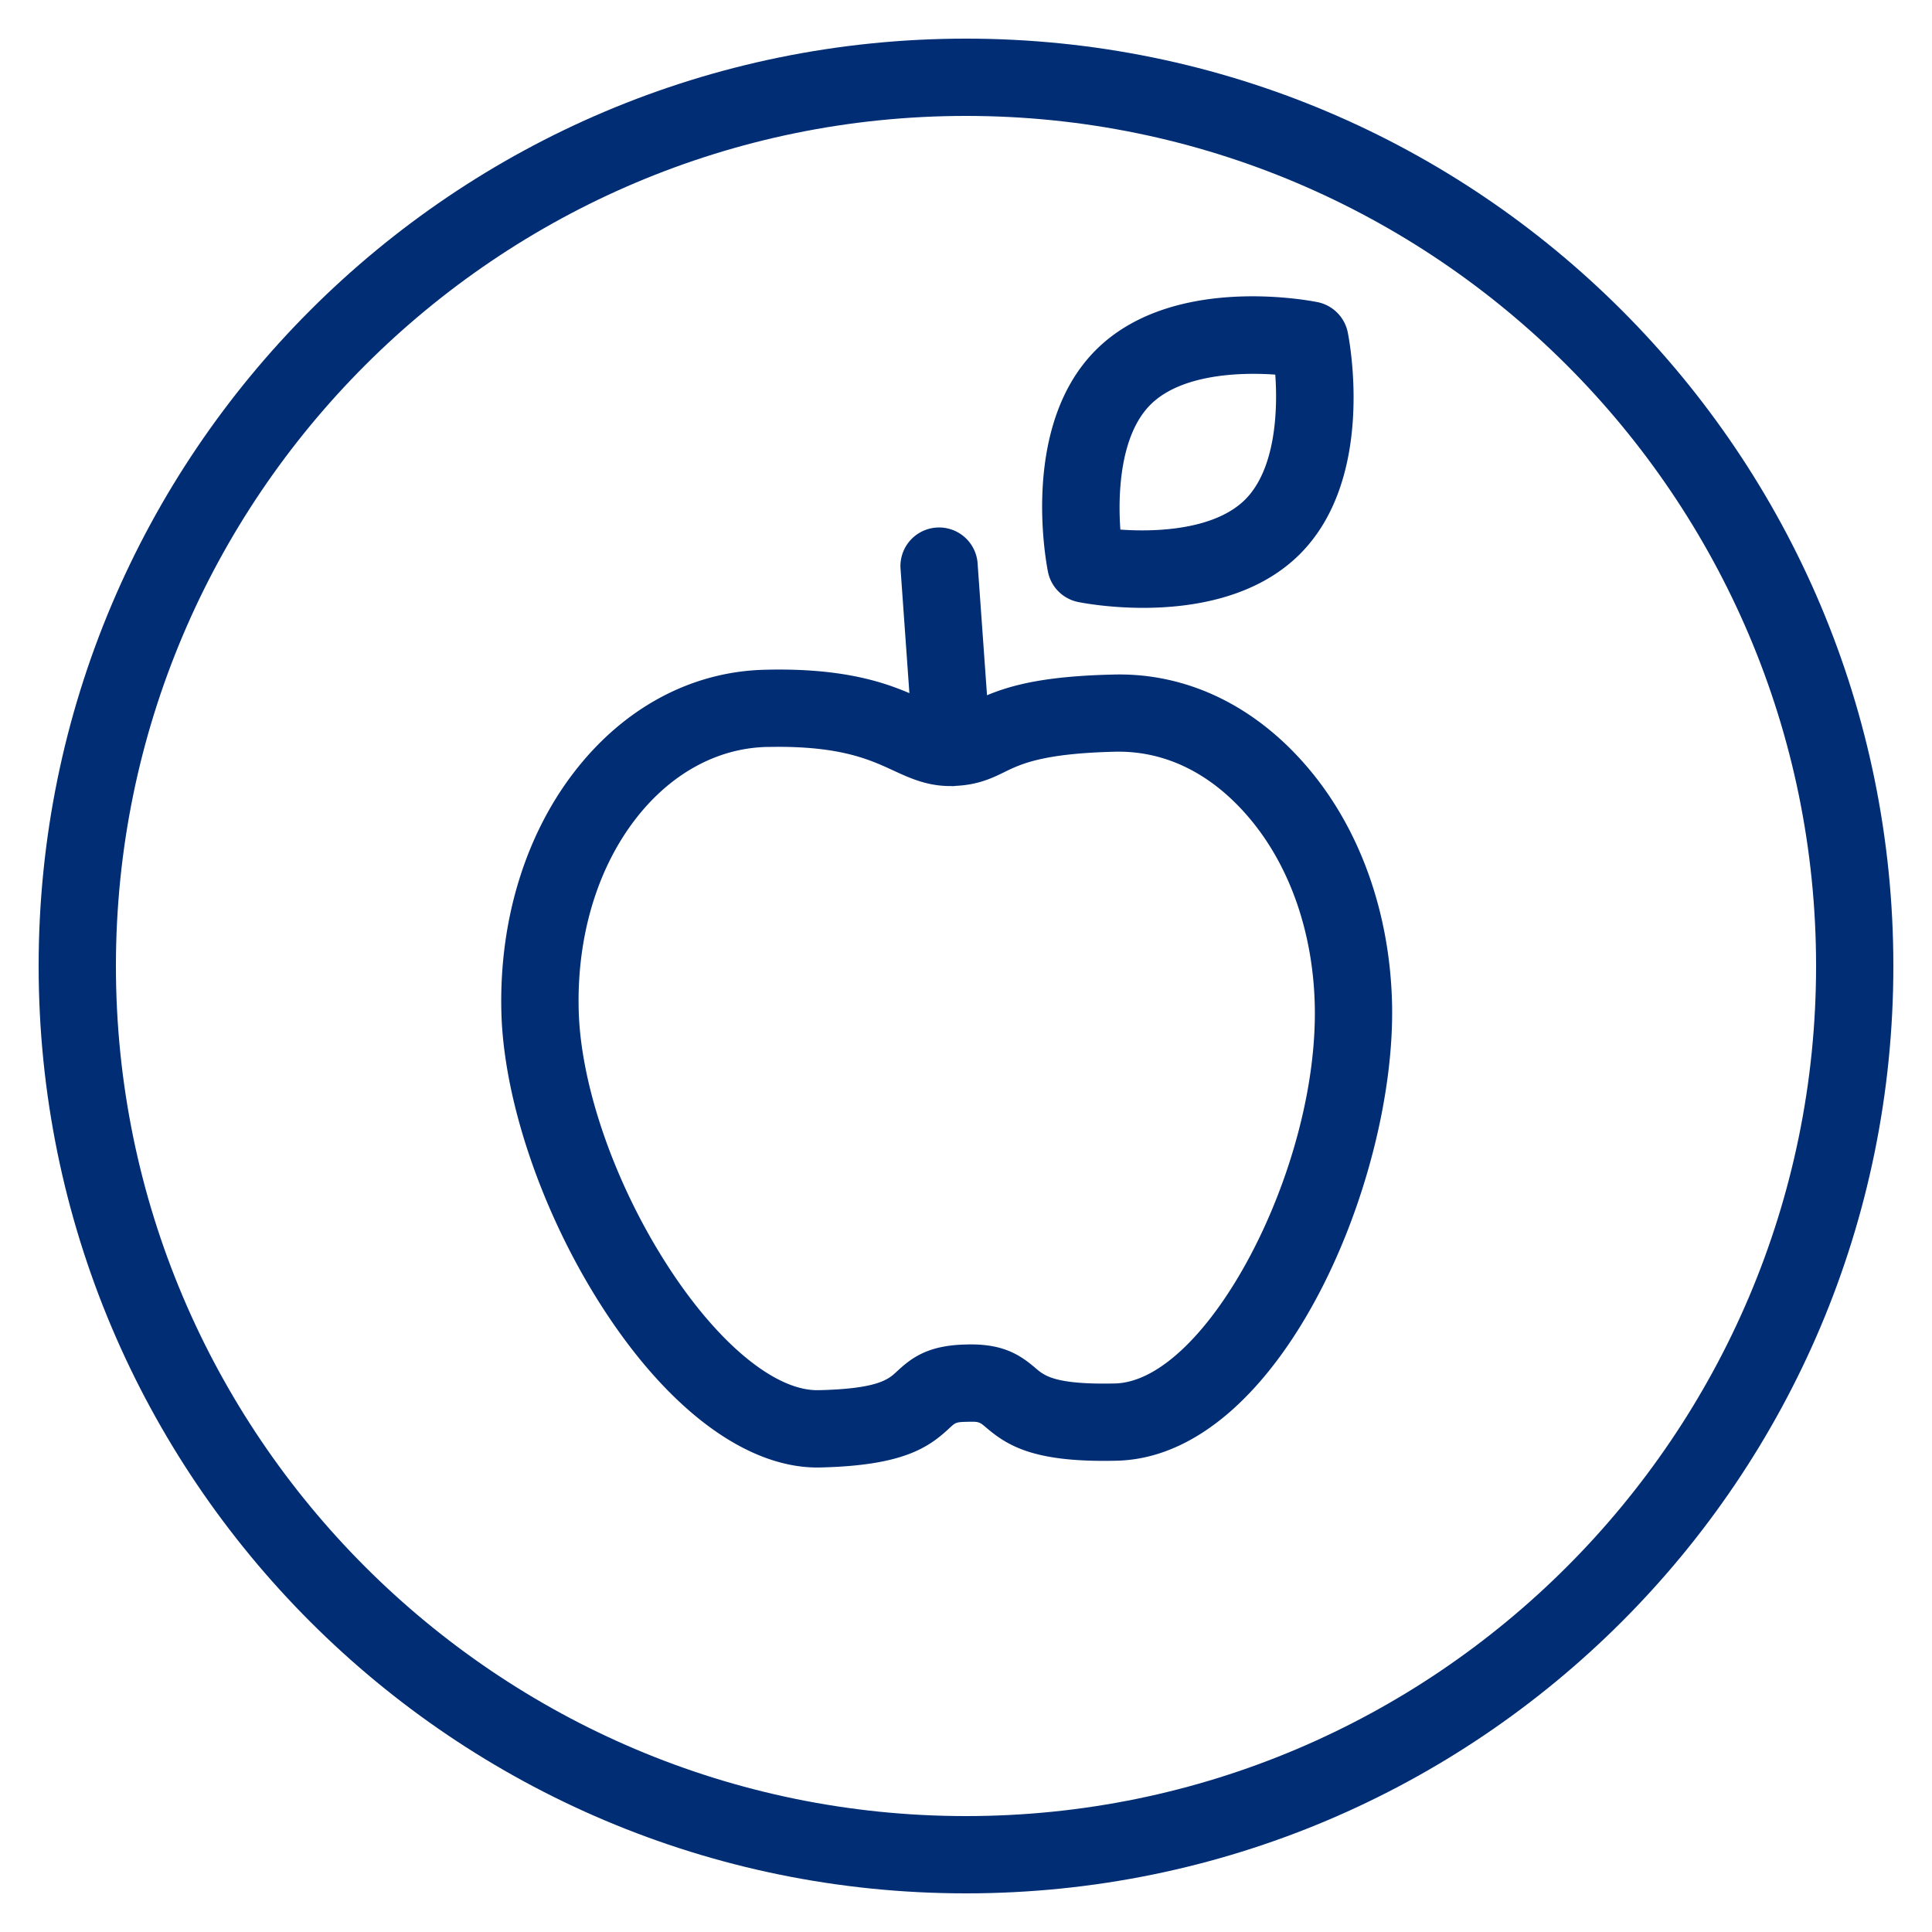 <?xml version="1.0" encoding="UTF-8"?>
<svg xmlns="http://www.w3.org/2000/svg" viewBox="0 0 50 50"><path fill="#002d73" d="M25 1C11.745 1 1 11.745 1 25s10.745 24 24 24 24-10.745 24-24S38.255 1 25 1zm0 46C12.869 47 3 37.131 3 25S12.869 3 25 3s22 9.869 22 22-9.869 22-22 22z" style="fill: #002d73;"/><g fill="#002d73"><path d="M28.793 17.458c-1.729.041-2.595.263-3.249.535l-.246-3.443a1 1 0 0 0-1.994.143l.231 3.246c-.728-.311-1.803-.655-3.731-.606-1.92.043-3.686.996-4.972 2.684-1.251 1.642-1.911 3.827-1.857 6.153.053 2.282 1.04 5.196 2.577 7.605 1.709 2.677 3.745 4.204 5.599 4.204l.079-.001c2.131-.049 2.797-.51 3.341-1.018.159-.148.169-.157.467-.164h.001c.293-.007.309.002.476.144.568.484 1.259.915 3.39.863 4.217-.103 7.227-7.249 7.121-11.833-.055-2.325-.815-4.478-2.144-6.061-1.363-1.626-3.154-2.508-5.089-2.451zm.062 18.346c-1.534.034-1.821-.197-2.042-.386-.399-.341-.842-.655-1.821-.622-.978.021-1.402.344-1.785.701-.212.198-.477.445-2.023.481h-.035c-1.121 0-2.615-1.252-3.909-3.28-1.353-2.118-2.22-4.638-2.264-6.575-.044-1.875.471-3.613 1.448-4.896.91-1.193 2.126-1.867 3.426-1.896l.292-.003c1.648 0 2.379.336 2.972.61.44.203.895.413 1.51.405l.015.003.021-.001h.003l.005-.001.042-.001c.005 0 .009-.003.014-.004.582-.026.95-.2 1.271-.358.414-.203.98-.481 2.845-.526 1.34-.036 2.545.586 3.51 1.737 1.037 1.237 1.632 2.95 1.676 4.822.098 4.244-2.801 9.733-5.171 9.79z" style="fill: #002d73;"/><path d="M27.907 15.581c.157.031.819.15 1.68.15 1.249 0 2.915-.252 4.054-1.391 1.922-1.923 1.315-5.349 1.24-5.733a1.002 1.002 0 0 0-.789-.789c-.384-.075-3.811-.682-5.732 1.241-1.922 1.923-1.315 5.349-1.24 5.733.077.399.389.71.787.789zm1.866-5.107c.771-.77 2.248-.849 3.231-.779.071.981-.009 2.461-.778 3.232-.772.771-2.256.849-3.231.779-.071-.982.009-2.462.778-3.232z" style="fill: #002d73;"/></g></svg>
